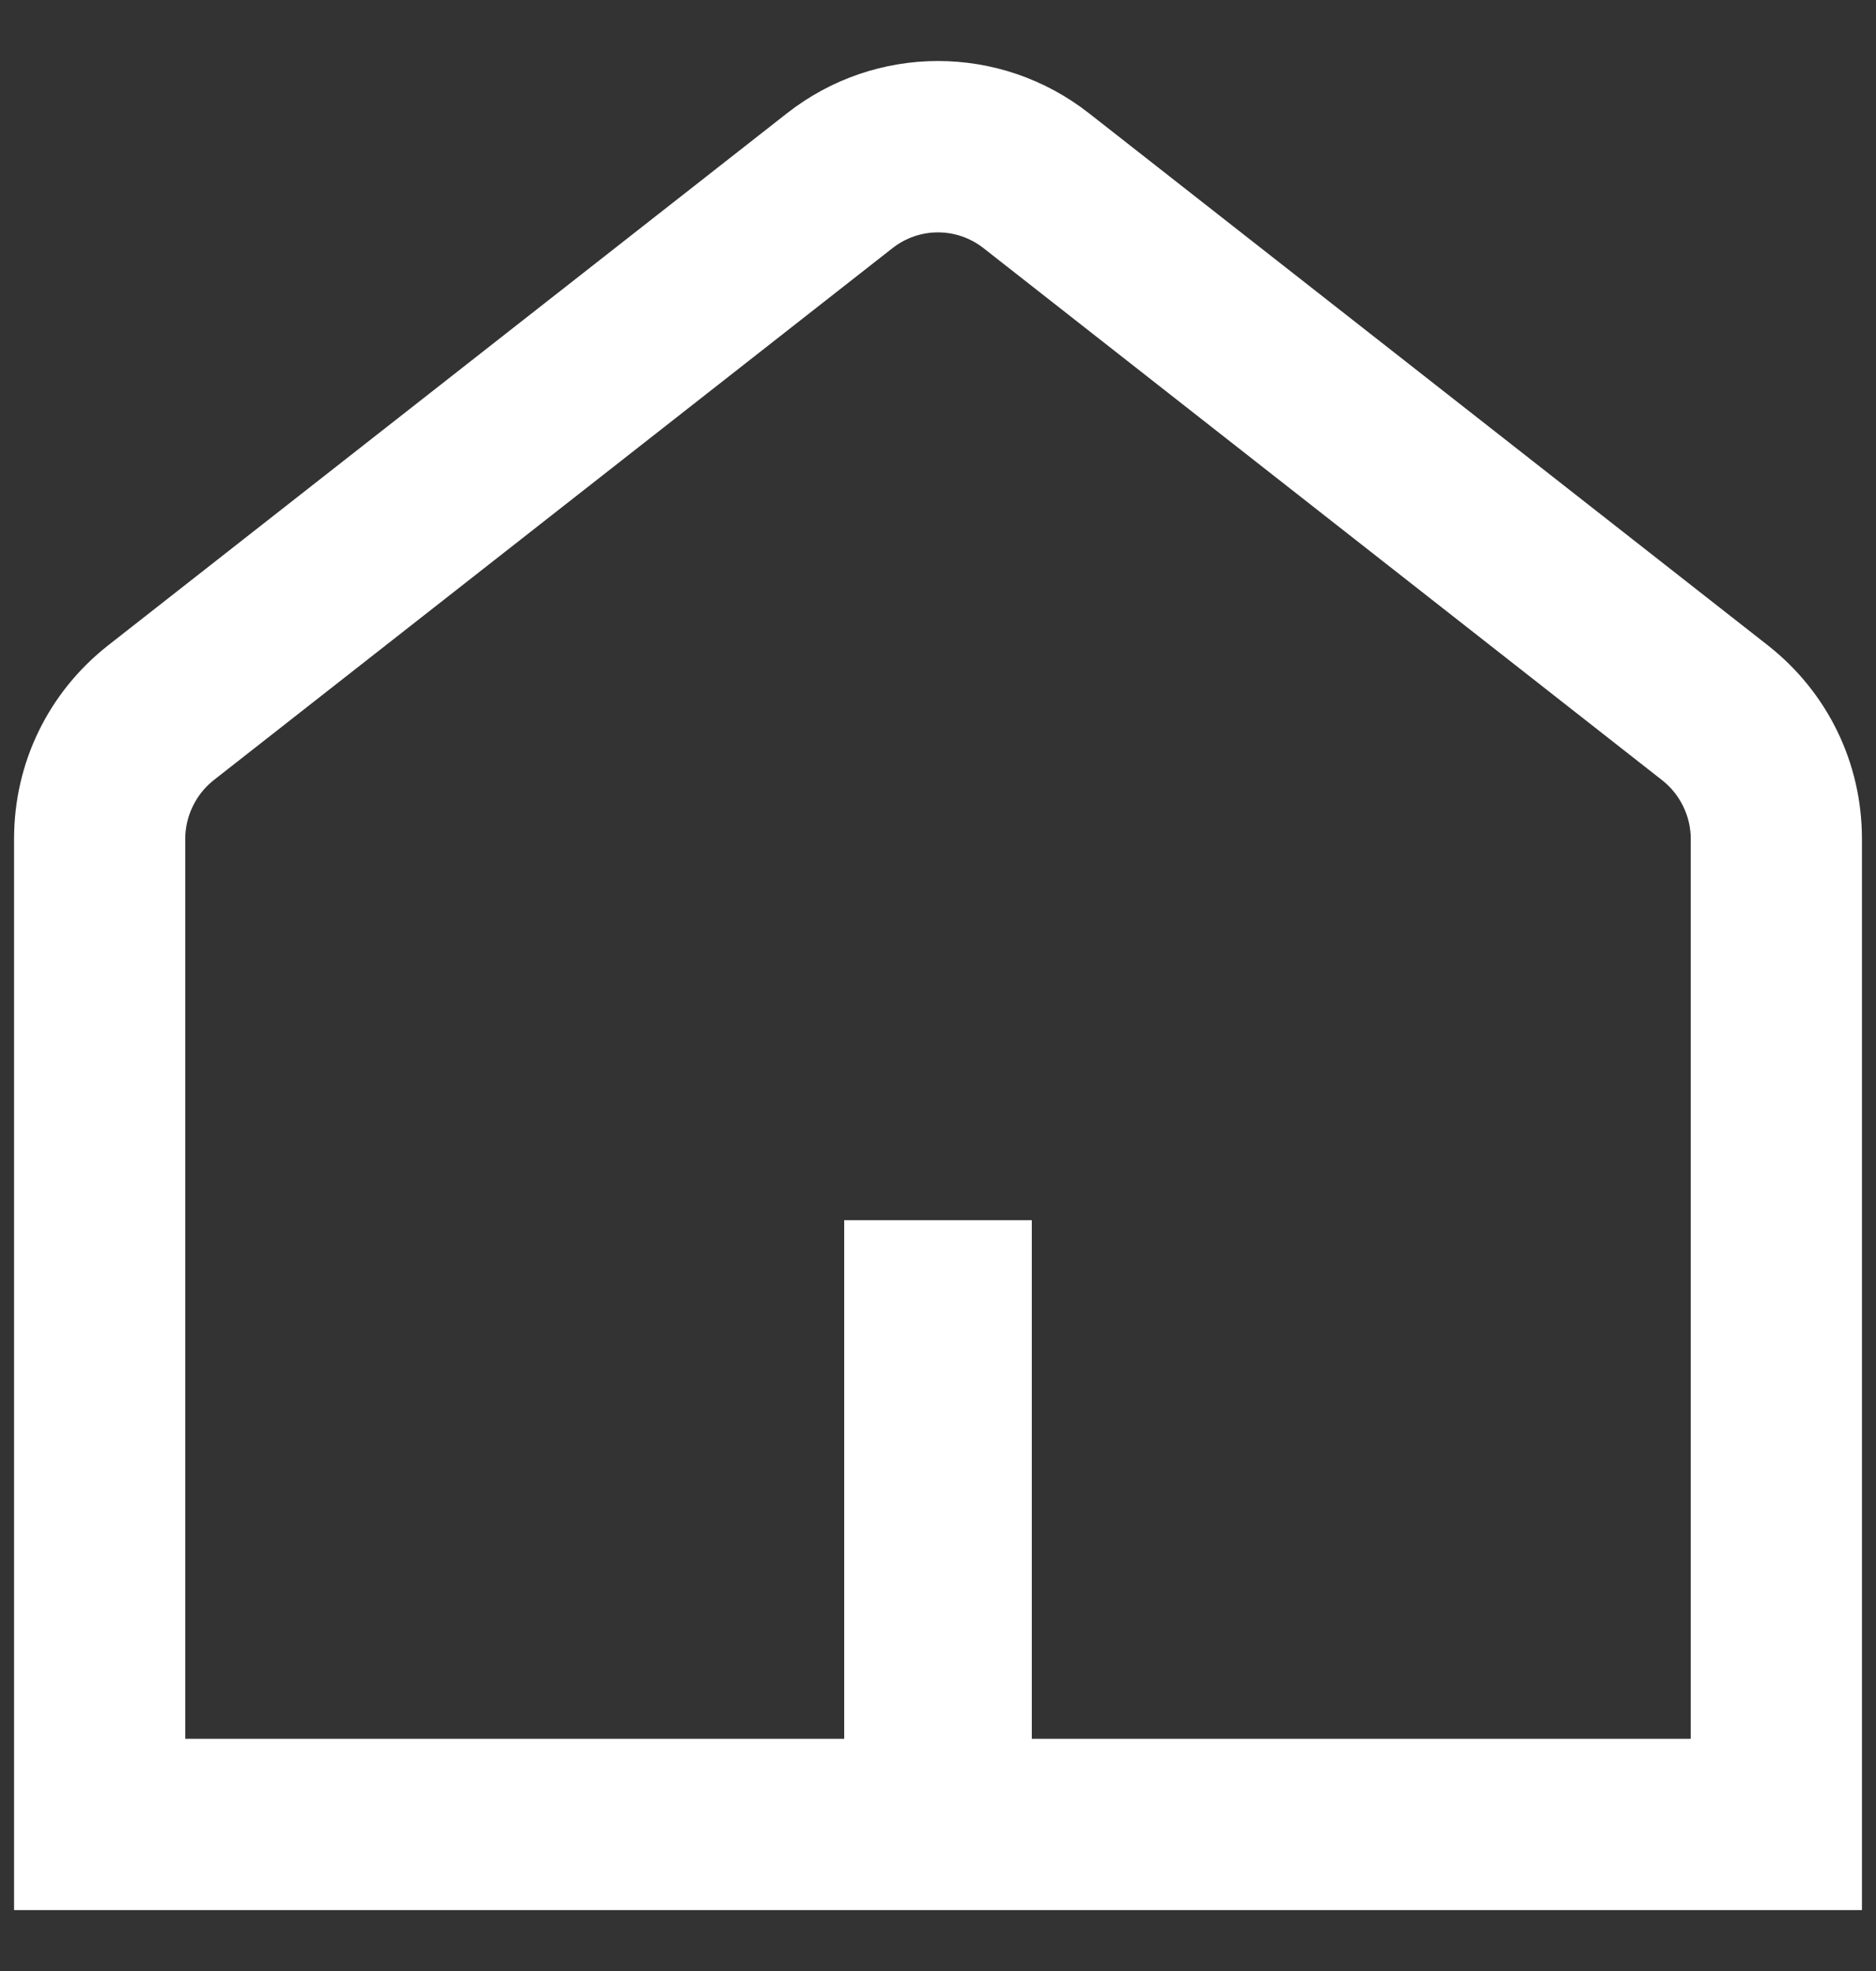 <svg width="20" height="21" viewBox="0 0 20 21" fill="none" xmlns="http://www.w3.org/2000/svg">
<rect x="0" y="0" width="20" height="21" fill="#333333" stroke="none"/>
<g clip-path="url(#clip0_98_1442)">
<path d="M18.786 6.955L11.55 1.287C10.638 0.571 9.362 0.571 8.45 1.287L1.214 6.955C0.602 7.436 0.25 8.157 0.25 8.937V20.251H19.75V8.937C19.75 8.158 19.398 7.436 18.786 6.955ZM18.125 18.626H1.875V8.937C1.875 8.664 2.003 8.402 2.216 8.234L9.452 2.566C9.774 2.313 10.224 2.312 10.548 2.566L17.783 8.235C17.997 8.403 18.125 8.665 18.125 8.937V18.626Z" fill="white" stroke="white" stroke-width="0.2"/>
<rect x="9" y="13" width="2" height="6" fill="white"/>
</g>
<defs>
<clipPath id="clip0_98_1442">
<rect width="20" height="20" fill="white" transform="translate(0 0.5)"/>
</clipPath>
</defs>
</svg>
